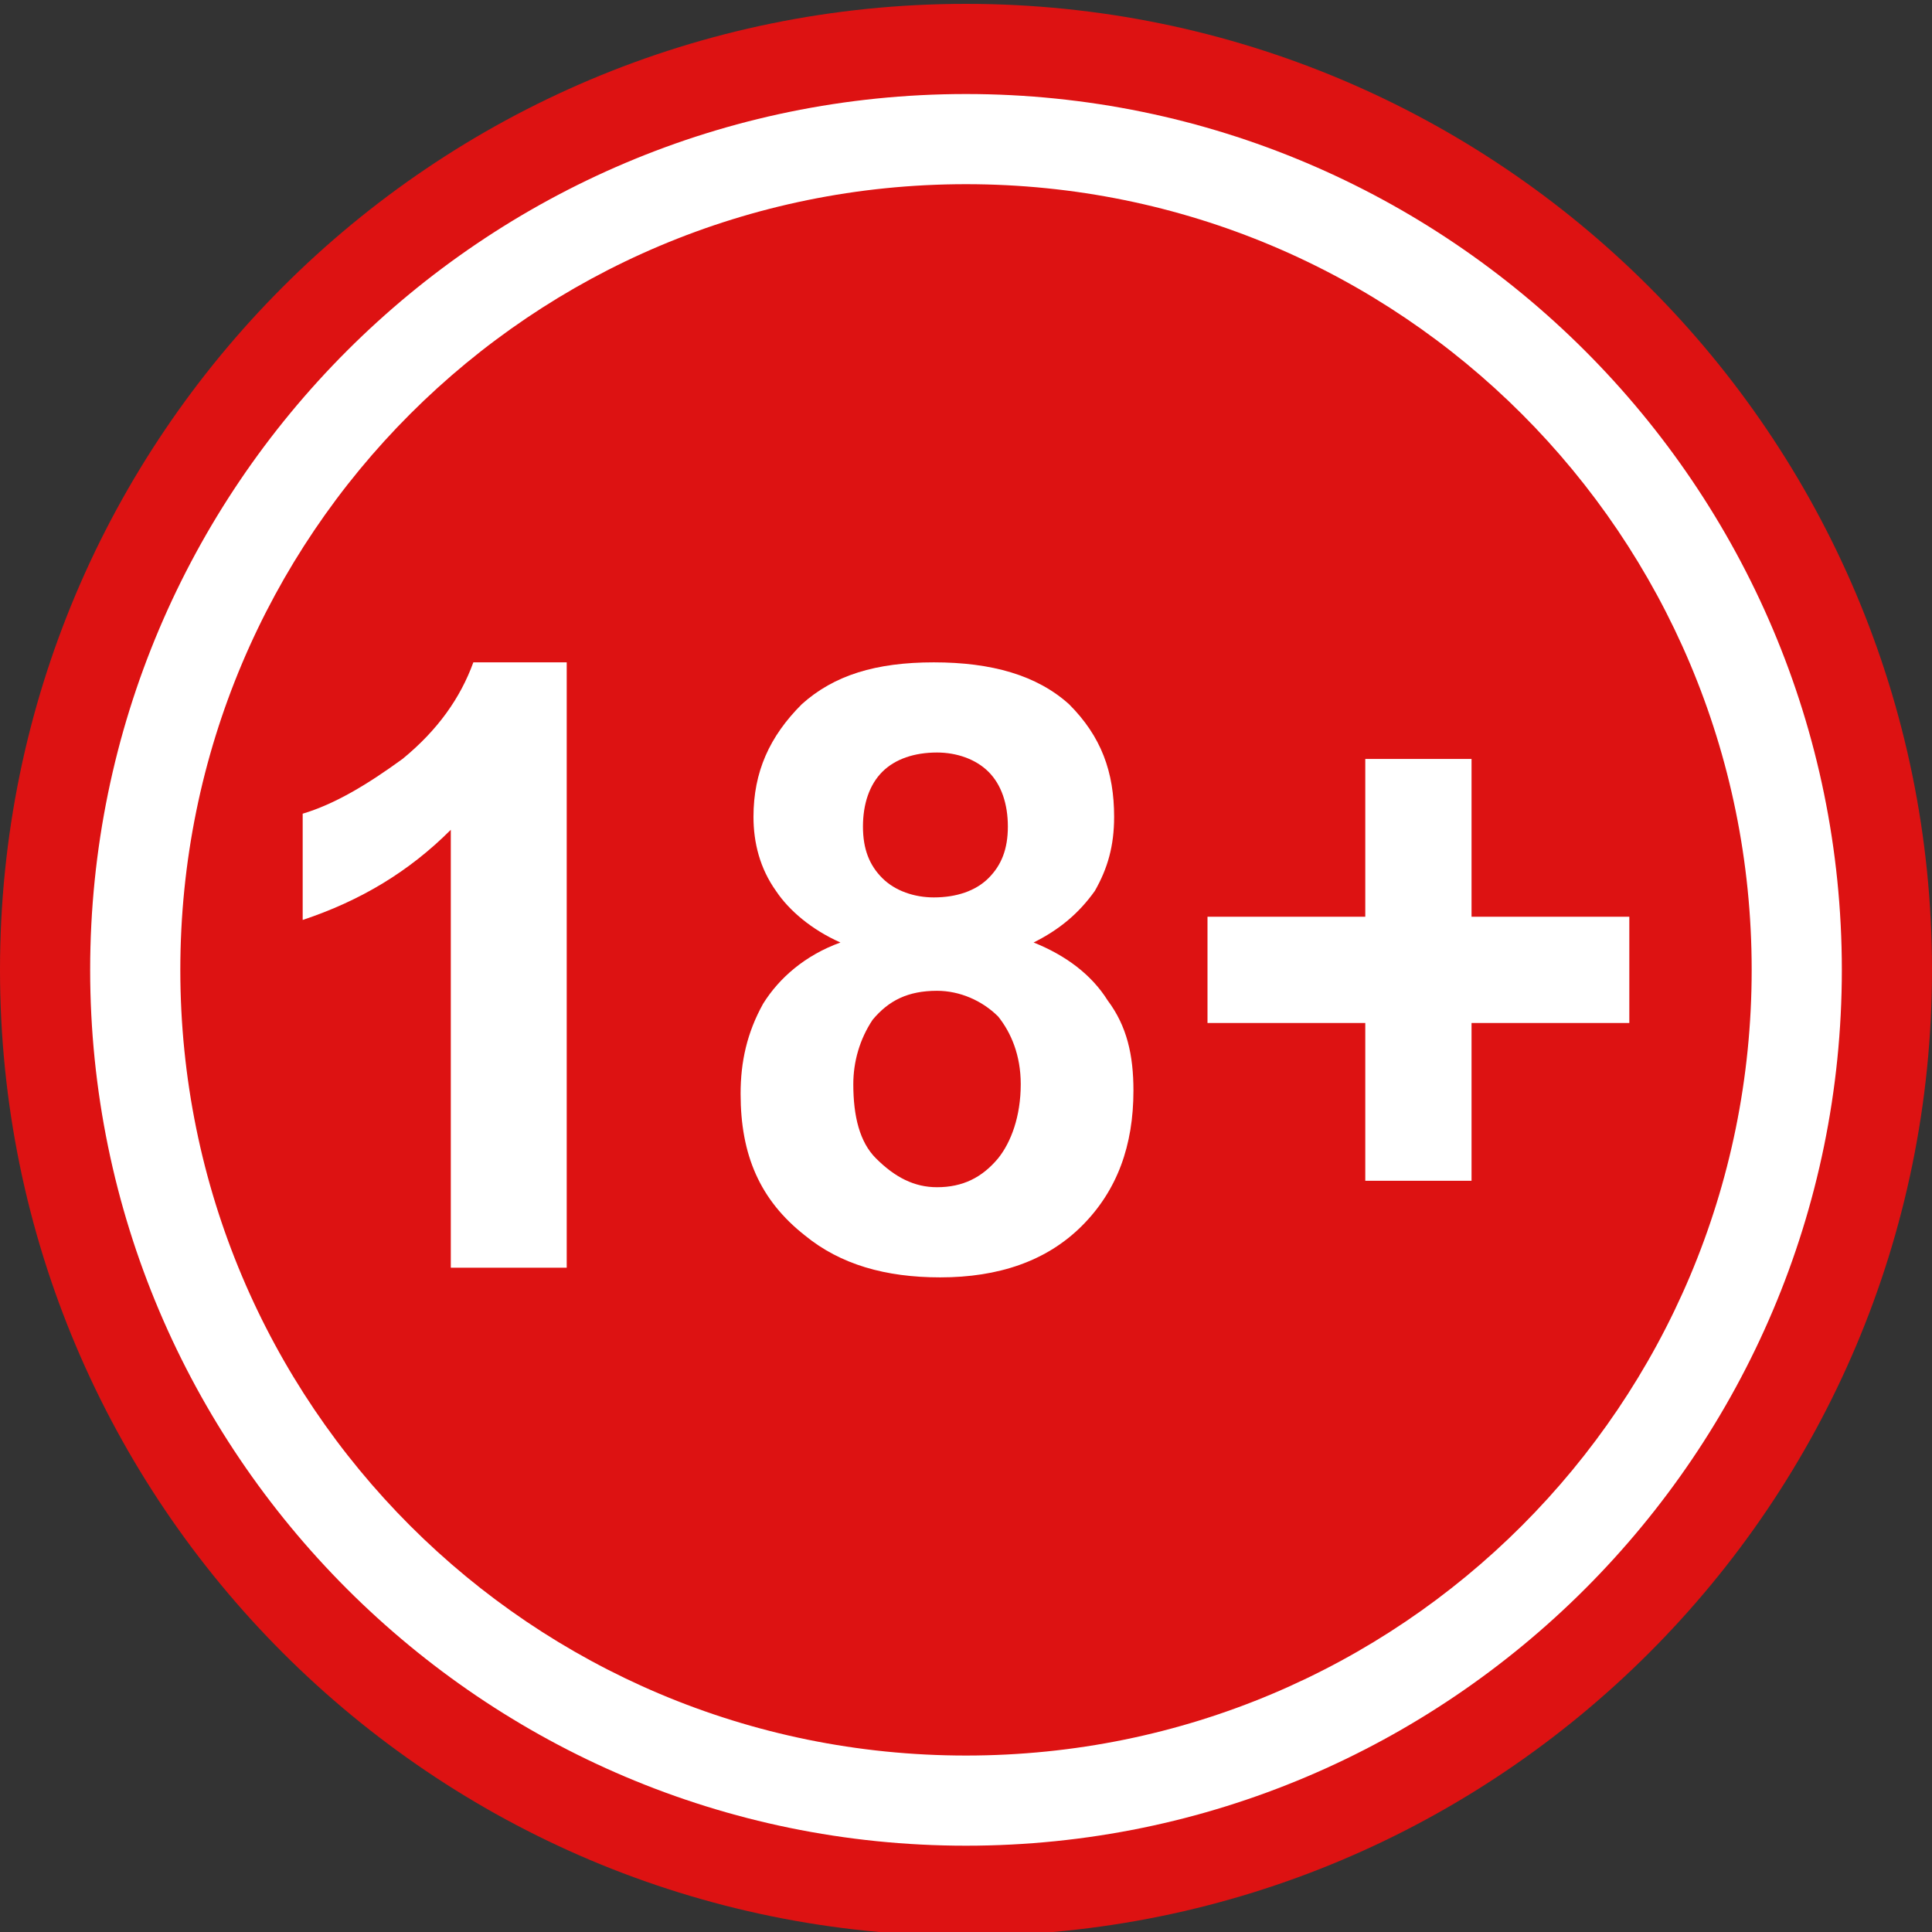 <svg width="48" height="48" viewBox="0 0 48 48" fill="none" xmlns="http://www.w3.org/2000/svg">
<rect x="0" y="0" width="48" height="48" fill="#333333" stroke="none"/>
<g clip-path="url(#clip0_62_13917)">
<path d="M24 48.096C37.255 48.096 48 37.351 48 24.096C48 10.841 37.255 0.096 24 0.096C10.745 0.096 0 10.841 0 24.096C0 37.351 10.745 48.096 24 48.096Z" fill="#DD1212"/>
<path d="M24 2.336C12 2.336 2.24 12.096 2.24 24.096C2.24 36.096 12 45.856 24 45.856C36 45.856 45.76 36.096 45.76 24.096C45.76 12.096 36 2.336 24 2.336ZM24 43.616C13.2 43.616 4.48 34.896 4.48 24.096C4.48 13.296 13.2 4.576 24 4.576C34.8 4.576 43.52 13.296 43.52 24.096C43.52 34.896 34.8 43.616 24 43.616Z" fill="white"/>
<path d="M14.08 31.496H11.2V20.616C10.16 21.656 8.96 22.376 7.52 22.856V20.216C8.32 19.976 9.12 19.496 10 18.856C10.88 18.136 11.44 17.336 11.76 16.456H14.08V31.496Z" fill="white"/>
<path d="M27.52 24.856C27.12 24.216 26.48 23.736 25.68 23.416C26.32 23.096 26.8 22.696 27.2 22.136C27.52 21.576 27.68 21.016 27.68 20.296C27.68 19.176 27.36 18.296 26.56 17.496C25.76 16.776 24.64 16.456 23.2 16.456C21.76 16.456 20.72 16.776 19.92 17.496C19.12 18.296 18.72 19.176 18.72 20.296C18.72 20.936 18.88 21.576 19.28 22.136C19.6 22.616 20.16 23.096 20.88 23.416C20 23.736 19.36 24.296 18.96 24.936C18.56 25.656 18.4 26.376 18.4 27.176C18.4 28.696 18.88 29.816 20 30.696C20.88 31.416 22 31.736 23.36 31.736C24.8 31.736 26 31.336 26.88 30.456C27.76 29.576 28.16 28.456 28.16 27.096C28.16 26.216 28 25.496 27.52 24.856ZM21.92 19.176C22.24 18.856 22.72 18.696 23.28 18.696C23.76 18.696 24.24 18.856 24.56 19.176C24.88 19.496 25.04 19.976 25.04 20.536C25.04 21.096 24.88 21.496 24.56 21.816C24.24 22.136 23.76 22.296 23.2 22.296C22.72 22.296 22.24 22.136 21.92 21.816C21.6 21.496 21.44 21.096 21.44 20.536C21.44 19.976 21.6 19.496 21.92 19.176ZM24.8 28.776C24.4 29.256 23.92 29.496 23.28 29.496C22.72 29.496 22.24 29.256 21.76 28.776C21.36 28.376 21.2 27.736 21.2 26.936C21.2 26.376 21.36 25.816 21.68 25.336C22.08 24.856 22.56 24.616 23.28 24.616C23.84 24.616 24.4 24.856 24.8 25.256C25.12 25.656 25.36 26.216 25.36 26.936C25.36 27.736 25.12 28.376 24.8 28.776Z" fill="white"/>
<path d="M33.92 29.336V25.416H30V22.776H33.92V18.856H36.56V22.776H40.48V25.416H36.56V29.336H33.92Z" fill="white"/>
</g>
<defs>
<clipPath id="clip0_62_13917">
<rect width="48" height="48" fill="white"/>
</clipPath>
</defs>
</svg>
